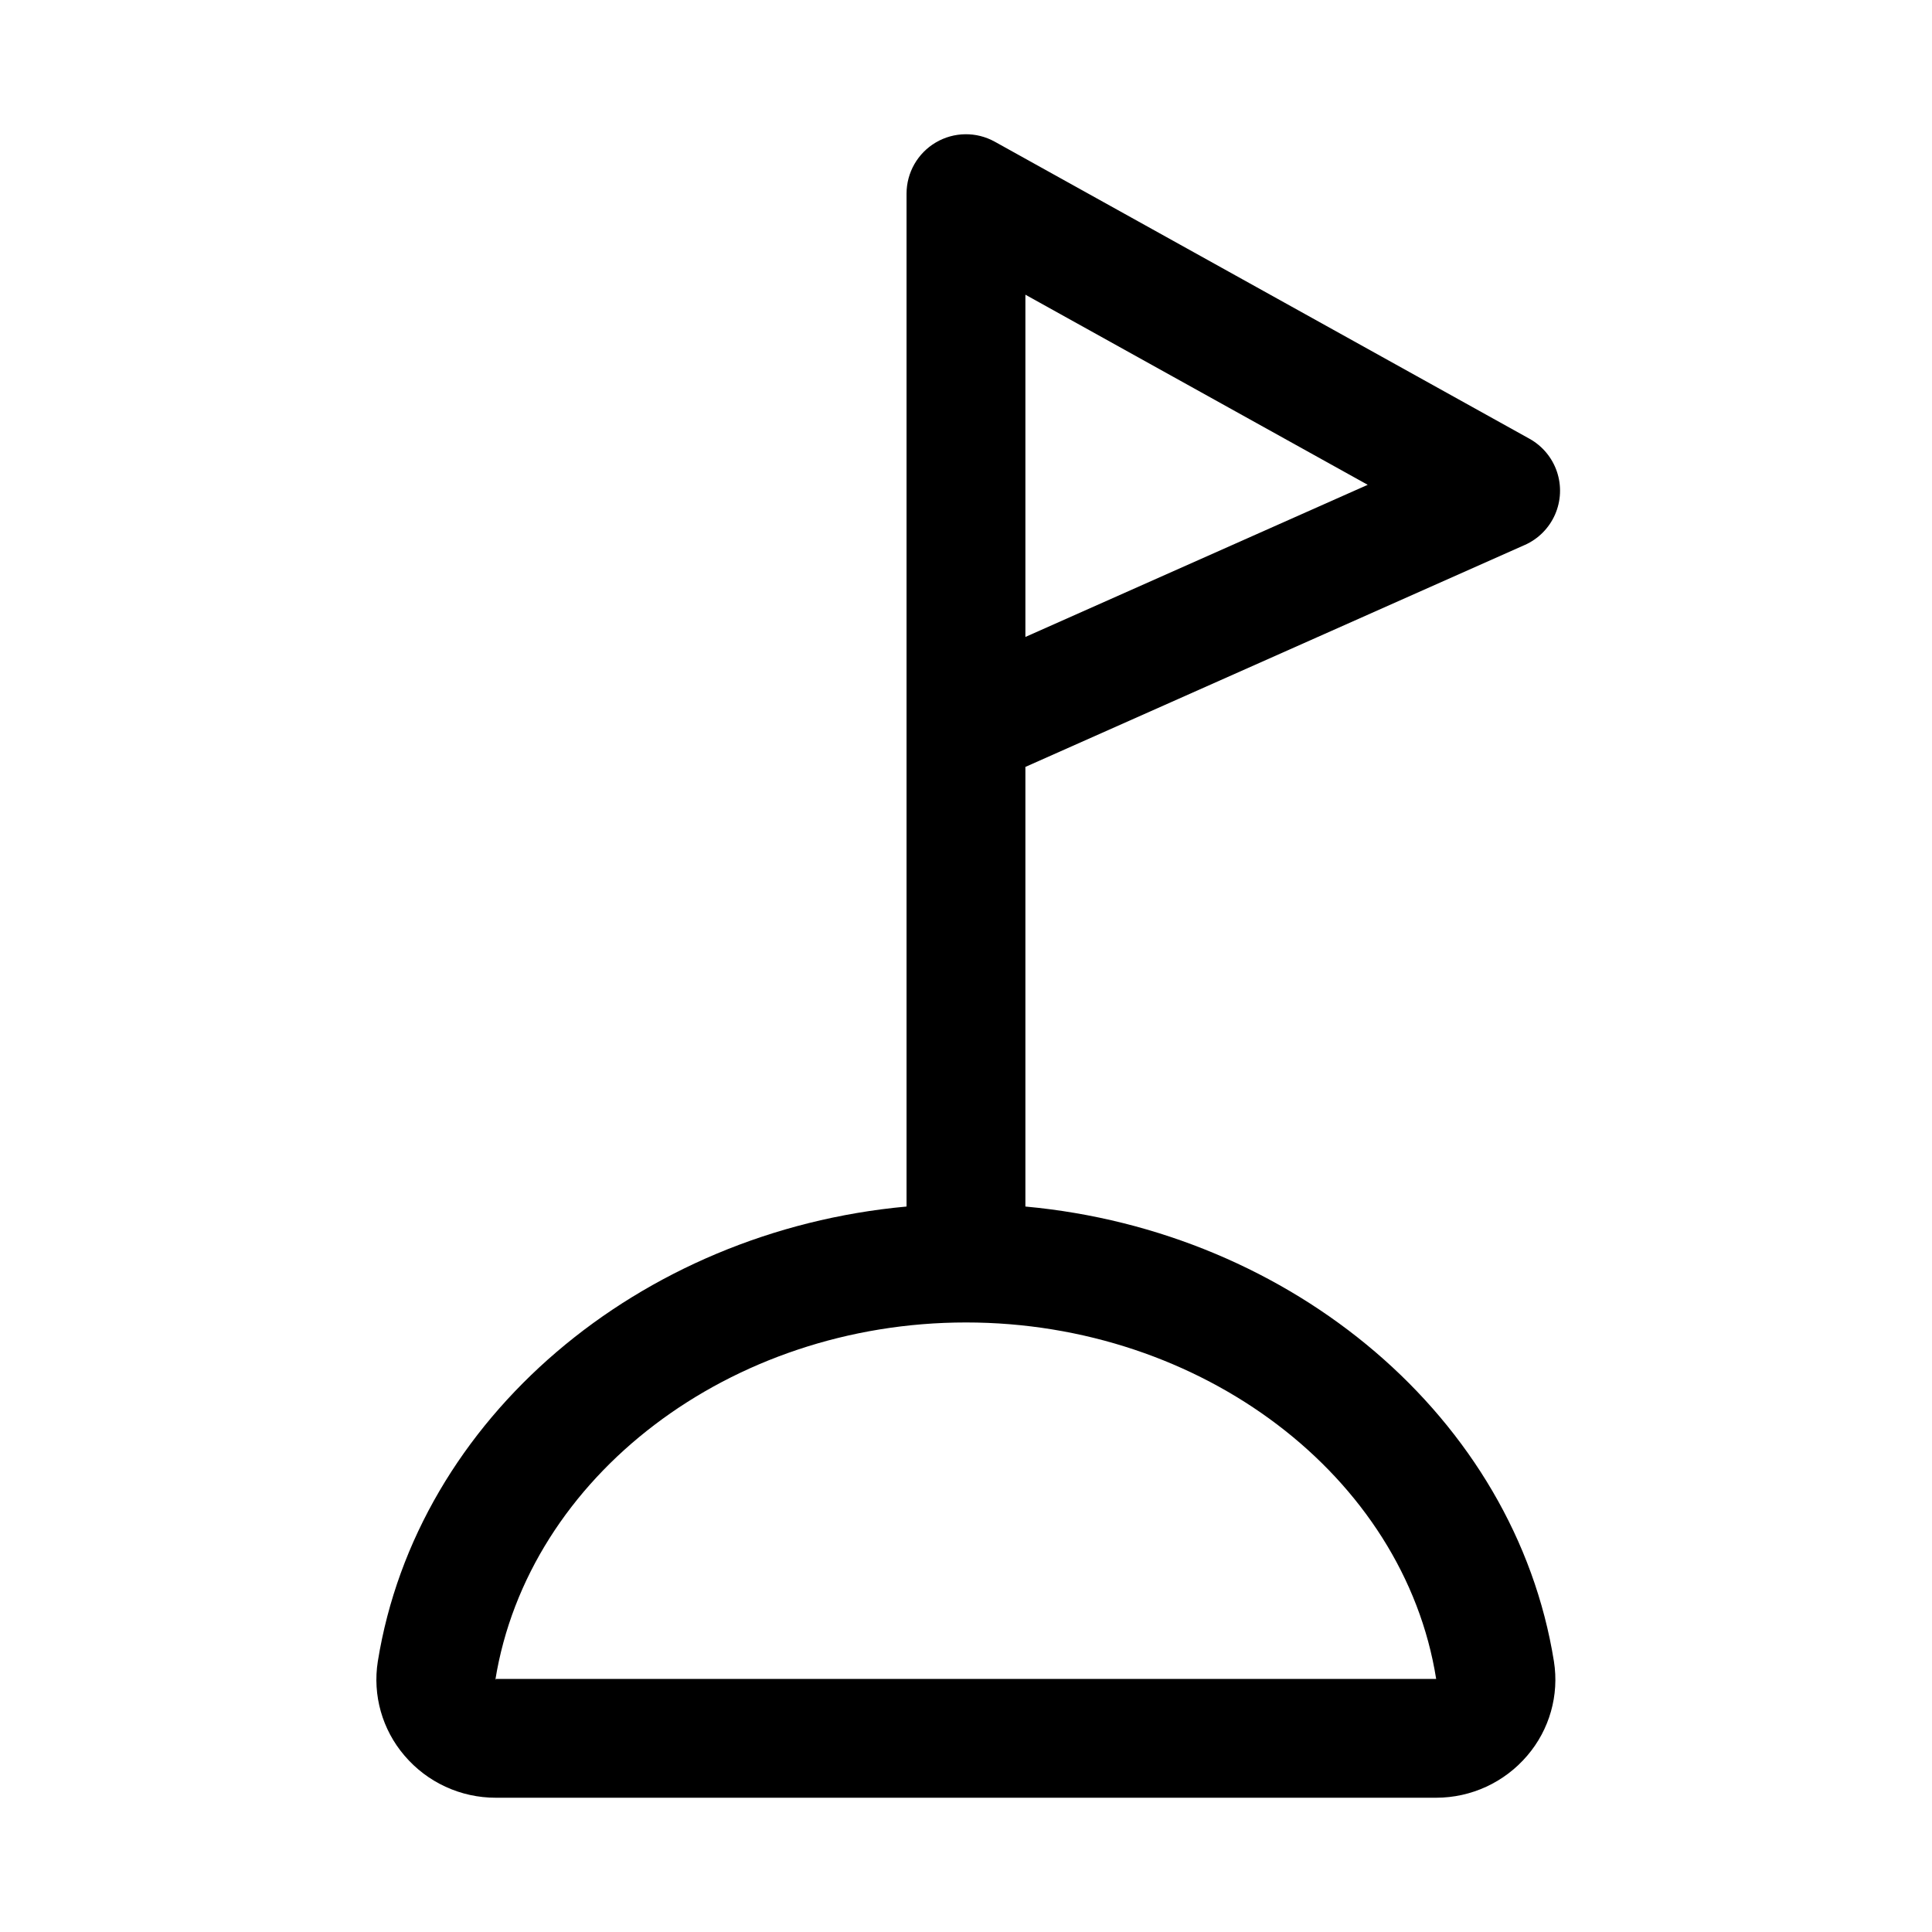 <?xml version="1.0" encoding="UTF-8"?>
<!-- Uploaded to: SVG Repo, www.svgrepo.com, Generator: SVG Repo Mixer Tools -->
<svg fill="#000000" width="800px" height="800px" version="1.1" viewBox="144 144 512 512" xmlns="http://www.w3.org/2000/svg">
 <path d="m415.74 463.75v-116.51l132.34-58.82v0.004c3.586-1.594 6.445-4.469 8.02-8.059 1.578-3.594 1.754-7.644 0.504-11.359-1.254-3.715-3.852-6.832-7.277-8.734l-141.7-78.719h-0.004c-4.875-2.707-10.82-2.629-15.625 0.203-4.809 2.832-7.758 7.996-7.754 13.57v268.42c-70.848 6.473-129.75 56.098-140.12 120.54-1.418 8.957 1.164 18.086 7.07 24.973 6.031 7.094 14.883 11.176 24.195 11.16h249.2c9.297 0.004 18.129-4.078 24.152-11.16 5.902-6.887 8.488-16.016 7.066-24.973-10.328-64.438-69.227-114.06-140.07-120.54zm0-150.95v-90.703l90.719 50.383zm-140.34 276.13-0.141 0.332c8.676-54.051 62.285-94.797 124.74-94.797s116.07 40.746 124.6 94.465z"/>
</svg>